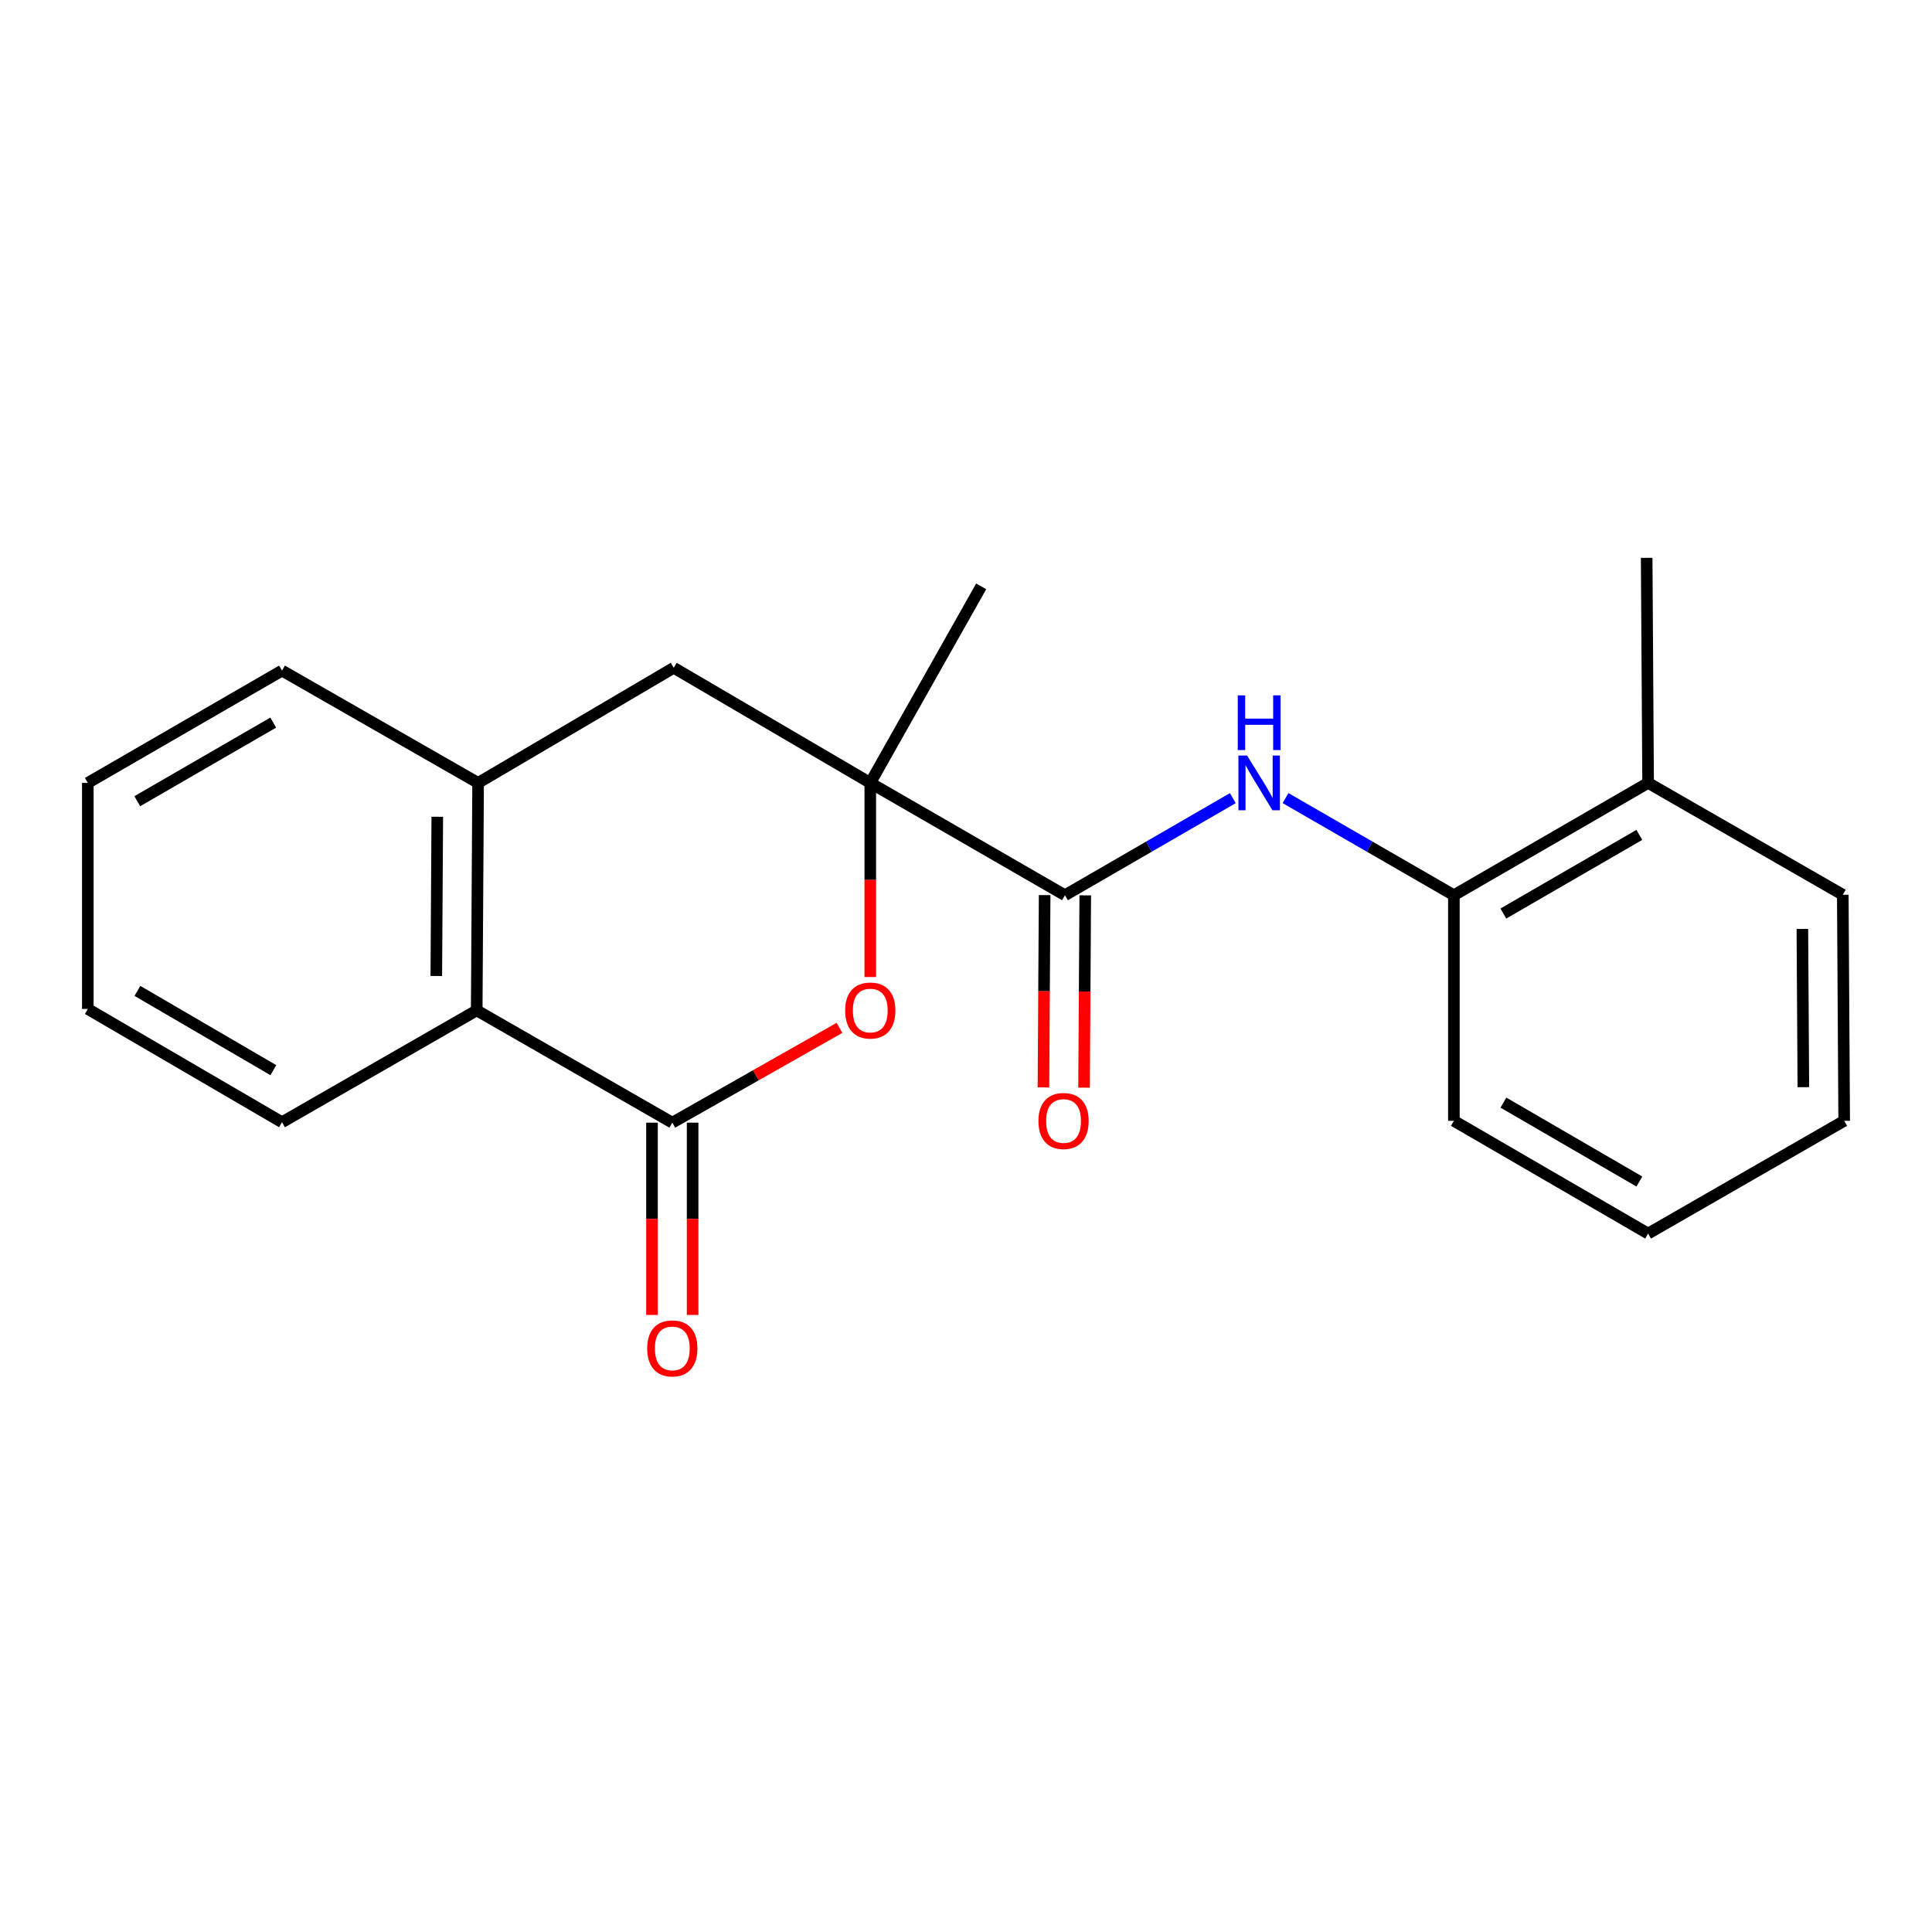 <?xml version='1.0' encoding='iso-8859-1'?>
<svg version='1.1' baseProfile='full'
              xmlns='http://www.w3.org/2000/svg'
                      xmlns:rdkit='http://www.rdkit.org/xml'
                      xmlns:xlink='http://www.w3.org/1999/xlink'
                  xml:space='preserve'
width='1000px' height='1000px' viewBox='0 0 1000 1000'>
<!-- END OF HEADER -->
<rect style='opacity:1.0;fill:#FFFFFF;stroke:none' width='1000' height='1000' x='0' y='0'> </rect>
<path class='bond-1' d='M 450.454,405.225 L 450.454,455.465' style='fill:none;fill-rule:evenodd;stroke:#000000;stroke-width:6px;stroke-linecap:butt;stroke-linejoin:miter;stroke-opacity:1' />
<path class='bond-1' d='M 450.454,455.465 L 450.454,505.706' style='fill:none;fill-rule:evenodd;stroke:#FF0000;stroke-width:6px;stroke-linecap:butt;stroke-linejoin:miter;stroke-opacity:1' />
<path class='bond-2' d='M 450.454,405.225 L 551.216,463.367' style='fill:none;fill-rule:evenodd;stroke:#000000;stroke-width:6px;stroke-linecap:butt;stroke-linejoin:miter;stroke-opacity:1' />
<path class='bond-6' d='M 450.454,405.225 L 348.722,345.646' style='fill:none;fill-rule:evenodd;stroke:#000000;stroke-width:6px;stroke-linecap:butt;stroke-linejoin:miter;stroke-opacity:1' />
<path class='bond-11' d='M 450.454,405.225 L 507.861,303.493' style='fill:none;fill-rule:evenodd;stroke:#000000;stroke-width:6px;stroke-linecap:butt;stroke-linejoin:miter;stroke-opacity:1' />
<path class='bond-0' d='M 347.987,581.088 L 391.248,556.551' style='fill:none;fill-rule:evenodd;stroke:#000000;stroke-width:6px;stroke-linecap:butt;stroke-linejoin:miter;stroke-opacity:1' />
<path class='bond-0' d='M 391.248,556.551 L 434.509,532.013' style='fill:none;fill-rule:evenodd;stroke:#FF0000;stroke-width:6px;stroke-linecap:butt;stroke-linejoin:miter;stroke-opacity:1' />
<path class='bond-8' d='M 337.475,581.088 L 337.475,630.851' style='fill:none;fill-rule:evenodd;stroke:#000000;stroke-width:6px;stroke-linecap:butt;stroke-linejoin:miter;stroke-opacity:1' />
<path class='bond-8' d='M 337.475,630.851 L 337.475,680.613' style='fill:none;fill-rule:evenodd;stroke:#FF0000;stroke-width:6px;stroke-linecap:butt;stroke-linejoin:miter;stroke-opacity:1' />
<path class='bond-8' d='M 358.498,581.088 L 358.498,630.851' style='fill:none;fill-rule:evenodd;stroke:#000000;stroke-width:6px;stroke-linecap:butt;stroke-linejoin:miter;stroke-opacity:1' />
<path class='bond-8' d='M 358.498,630.851 L 358.498,680.613' style='fill:none;fill-rule:evenodd;stroke:#FF0000;stroke-width:6px;stroke-linecap:butt;stroke-linejoin:miter;stroke-opacity:1' />
<path class='bond-21' d='M 347.987,581.088 L 246.745,522.969' style='fill:none;fill-rule:evenodd;stroke:#000000;stroke-width:6px;stroke-linecap:butt;stroke-linejoin:miter;stroke-opacity:1' />
<path class='bond-3' d='M 551.216,463.367 L 594.659,438.241' style='fill:none;fill-rule:evenodd;stroke:#000000;stroke-width:6px;stroke-linecap:butt;stroke-linejoin:miter;stroke-opacity:1' />
<path class='bond-3' d='M 594.659,438.241 L 638.102,413.116' style='fill:none;fill-rule:evenodd;stroke:#0000FF;stroke-width:6px;stroke-linecap:butt;stroke-linejoin:miter;stroke-opacity:1' />
<path class='bond-9' d='M 540.705,463.302 L 540.396,513.07' style='fill:none;fill-rule:evenodd;stroke:#000000;stroke-width:6px;stroke-linecap:butt;stroke-linejoin:miter;stroke-opacity:1' />
<path class='bond-9' d='M 540.396,513.07 L 540.087,562.838' style='fill:none;fill-rule:evenodd;stroke:#FF0000;stroke-width:6px;stroke-linecap:butt;stroke-linejoin:miter;stroke-opacity:1' />
<path class='bond-9' d='M 561.728,463.432 L 561.419,513.2' style='fill:none;fill-rule:evenodd;stroke:#000000;stroke-width:6px;stroke-linecap:butt;stroke-linejoin:miter;stroke-opacity:1' />
<path class='bond-9' d='M 561.419,513.2 L 561.111,562.968' style='fill:none;fill-rule:evenodd;stroke:#FF0000;stroke-width:6px;stroke-linecap:butt;stroke-linejoin:miter;stroke-opacity:1' />
<path class='bond-7' d='M 665.394,413.099 L 708.962,438.233' style='fill:none;fill-rule:evenodd;stroke:#0000FF;stroke-width:6px;stroke-linecap:butt;stroke-linejoin:miter;stroke-opacity:1' />
<path class='bond-7' d='M 708.962,438.233 L 752.53,463.367' style='fill:none;fill-rule:evenodd;stroke:#000000;stroke-width:6px;stroke-linecap:butt;stroke-linejoin:miter;stroke-opacity:1' />
<path class='bond-4' d='M 246.745,522.969 L 247.47,405.225' style='fill:none;fill-rule:evenodd;stroke:#000000;stroke-width:6px;stroke-linecap:butt;stroke-linejoin:miter;stroke-opacity:1' />
<path class='bond-4' d='M 225.831,505.178 L 226.338,422.757' style='fill:none;fill-rule:evenodd;stroke:#000000;stroke-width:6px;stroke-linecap:butt;stroke-linejoin:miter;stroke-opacity:1' />
<path class='bond-13' d='M 246.745,522.969 L 145.971,580.867' style='fill:none;fill-rule:evenodd;stroke:#000000;stroke-width:6px;stroke-linecap:butt;stroke-linejoin:miter;stroke-opacity:1' />
<path class='bond-5' d='M 247.47,405.225 L 348.722,345.646' style='fill:none;fill-rule:evenodd;stroke:#000000;stroke-width:6px;stroke-linecap:butt;stroke-linejoin:miter;stroke-opacity:1' />
<path class='bond-12' d='M 247.47,405.225 L 145.971,347.094' style='fill:none;fill-rule:evenodd;stroke:#000000;stroke-width:6px;stroke-linecap:butt;stroke-linejoin:miter;stroke-opacity:1' />
<path class='bond-10' d='M 752.53,463.367 L 853.059,405.225' style='fill:none;fill-rule:evenodd;stroke:#000000;stroke-width:6px;stroke-linecap:butt;stroke-linejoin:miter;stroke-opacity:1' />
<path class='bond-10' d='M 778.135,472.845 L 848.506,432.145' style='fill:none;fill-rule:evenodd;stroke:#000000;stroke-width:6px;stroke-linecap:butt;stroke-linejoin:miter;stroke-opacity:1' />
<path class='bond-14' d='M 752.53,463.367 L 752.53,580.142' style='fill:none;fill-rule:evenodd;stroke:#000000;stroke-width:6px;stroke-linecap:butt;stroke-linejoin:miter;stroke-opacity:1' />
<path class='bond-15' d='M 853.059,405.225 L 852.312,288.73' style='fill:none;fill-rule:evenodd;stroke:#000000;stroke-width:6px;stroke-linecap:butt;stroke-linejoin:miter;stroke-opacity:1' />
<path class='bond-16' d='M 853.059,405.225 L 953.821,463.133' style='fill:none;fill-rule:evenodd;stroke:#000000;stroke-width:6px;stroke-linecap:butt;stroke-linejoin:miter;stroke-opacity:1' />
<path class='bond-17' d='M 145.971,347.094 L 45.455,405.225' style='fill:none;fill-rule:evenodd;stroke:#000000;stroke-width:6px;stroke-linecap:butt;stroke-linejoin:miter;stroke-opacity:1' />
<path class='bond-17' d='M 141.419,374.013 L 71.057,414.705' style='fill:none;fill-rule:evenodd;stroke:#000000;stroke-width:6px;stroke-linecap:butt;stroke-linejoin:miter;stroke-opacity:1' />
<path class='bond-22' d='M 145.971,580.867 L 45.455,522.245' style='fill:none;fill-rule:evenodd;stroke:#000000;stroke-width:6px;stroke-linecap:butt;stroke-linejoin:miter;stroke-opacity:1' />
<path class='bond-22' d='M 141.485,553.912 L 71.124,512.878' style='fill:none;fill-rule:evenodd;stroke:#000000;stroke-width:6px;stroke-linecap:butt;stroke-linejoin:miter;stroke-opacity:1' />
<path class='bond-19' d='M 752.53,580.142 L 853.059,638.495' style='fill:none;fill-rule:evenodd;stroke:#000000;stroke-width:6px;stroke-linecap:butt;stroke-linejoin:miter;stroke-opacity:1' />
<path class='bond-19' d='M 778.164,570.713 L 848.534,611.56' style='fill:none;fill-rule:evenodd;stroke:#000000;stroke-width:6px;stroke-linecap:butt;stroke-linejoin:miter;stroke-opacity:1' />
<path class='bond-23' d='M 953.821,463.133 L 954.545,580.142' style='fill:none;fill-rule:evenodd;stroke:#000000;stroke-width:6px;stroke-linecap:butt;stroke-linejoin:miter;stroke-opacity:1' />
<path class='bond-23' d='M 932.907,480.815 L 933.413,562.721' style='fill:none;fill-rule:evenodd;stroke:#000000;stroke-width:6px;stroke-linecap:butt;stroke-linejoin:miter;stroke-opacity:1' />
<path class='bond-18' d='M 45.455,405.225 L 45.455,522.245' style='fill:none;fill-rule:evenodd;stroke:#000000;stroke-width:6px;stroke-linecap:butt;stroke-linejoin:miter;stroke-opacity:1' />
<path class='bond-20' d='M 853.059,638.495 L 954.545,580.142' style='fill:none;fill-rule:evenodd;stroke:#000000;stroke-width:6px;stroke-linecap:butt;stroke-linejoin:miter;stroke-opacity:1' />
<path  class='atom-2' d='M 437.454 523.049
Q 437.454 516.249, 440.814 512.449
Q 444.174 508.649, 450.454 508.649
Q 456.734 508.649, 460.094 512.449
Q 463.454 516.249, 463.454 523.049
Q 463.454 529.929, 460.054 533.849
Q 456.654 537.729, 450.454 537.729
Q 444.214 537.729, 440.814 533.849
Q 437.454 529.969, 437.454 523.049
M 450.454 534.529
Q 454.774 534.529, 457.094 531.649
Q 459.454 528.729, 459.454 523.049
Q 459.454 517.489, 457.094 514.689
Q 454.774 511.849, 450.454 511.849
Q 446.134 511.849, 443.774 514.649
Q 441.454 517.449, 441.454 523.049
Q 441.454 528.769, 443.774 531.649
Q 446.134 534.529, 450.454 534.529
' fill='#FF0000'/>
<path  class='atom-4' d='M 645.485 391.065
L 654.765 406.065
Q 655.685 407.545, 657.165 410.225
Q 658.645 412.905, 658.725 413.065
L 658.725 391.065
L 662.485 391.065
L 662.485 419.385
L 658.605 419.385
L 648.645 402.985
Q 647.485 401.065, 646.245 398.865
Q 645.045 396.665, 644.685 395.985
L 644.685 419.385
L 641.005 419.385
L 641.005 391.065
L 645.485 391.065
' fill='#0000FF'/>
<path  class='atom-4' d='M 640.665 359.913
L 644.505 359.913
L 644.505 371.953
L 658.985 371.953
L 658.985 359.913
L 662.825 359.913
L 662.825 388.233
L 658.985 388.233
L 658.985 375.153
L 644.505 375.153
L 644.505 388.233
L 640.665 388.233
L 640.665 359.913
' fill='#0000FF'/>
<path  class='atom-9' d='M 334.987 697.932
Q 334.987 691.132, 338.347 687.332
Q 341.707 683.532, 347.987 683.532
Q 354.267 683.532, 357.627 687.332
Q 360.987 691.132, 360.987 697.932
Q 360.987 704.812, 357.587 708.732
Q 354.187 712.612, 347.987 712.612
Q 341.747 712.612, 338.347 708.732
Q 334.987 704.852, 334.987 697.932
M 347.987 709.412
Q 352.307 709.412, 354.627 706.532
Q 356.987 703.612, 356.987 697.932
Q 356.987 692.372, 354.627 689.572
Q 352.307 686.732, 347.987 686.732
Q 343.667 686.732, 341.307 689.532
Q 338.987 692.332, 338.987 697.932
Q 338.987 703.652, 341.307 706.532
Q 343.667 709.412, 347.987 709.412
' fill='#FF0000'/>
<path  class='atom-10' d='M 537.492 580.222
Q 537.492 573.422, 540.852 569.622
Q 544.212 565.822, 550.492 565.822
Q 556.772 565.822, 560.132 569.622
Q 563.492 573.422, 563.492 580.222
Q 563.492 587.102, 560.092 591.022
Q 556.692 594.902, 550.492 594.902
Q 544.252 594.902, 540.852 591.022
Q 537.492 587.142, 537.492 580.222
M 550.492 591.702
Q 554.812 591.702, 557.132 588.822
Q 559.492 585.902, 559.492 580.222
Q 559.492 574.662, 557.132 571.862
Q 554.812 569.022, 550.492 569.022
Q 546.172 569.022, 543.812 571.822
Q 541.492 574.622, 541.492 580.222
Q 541.492 585.942, 543.812 588.822
Q 546.172 591.702, 550.492 591.702
' fill='#FF0000'/>
</svg>

